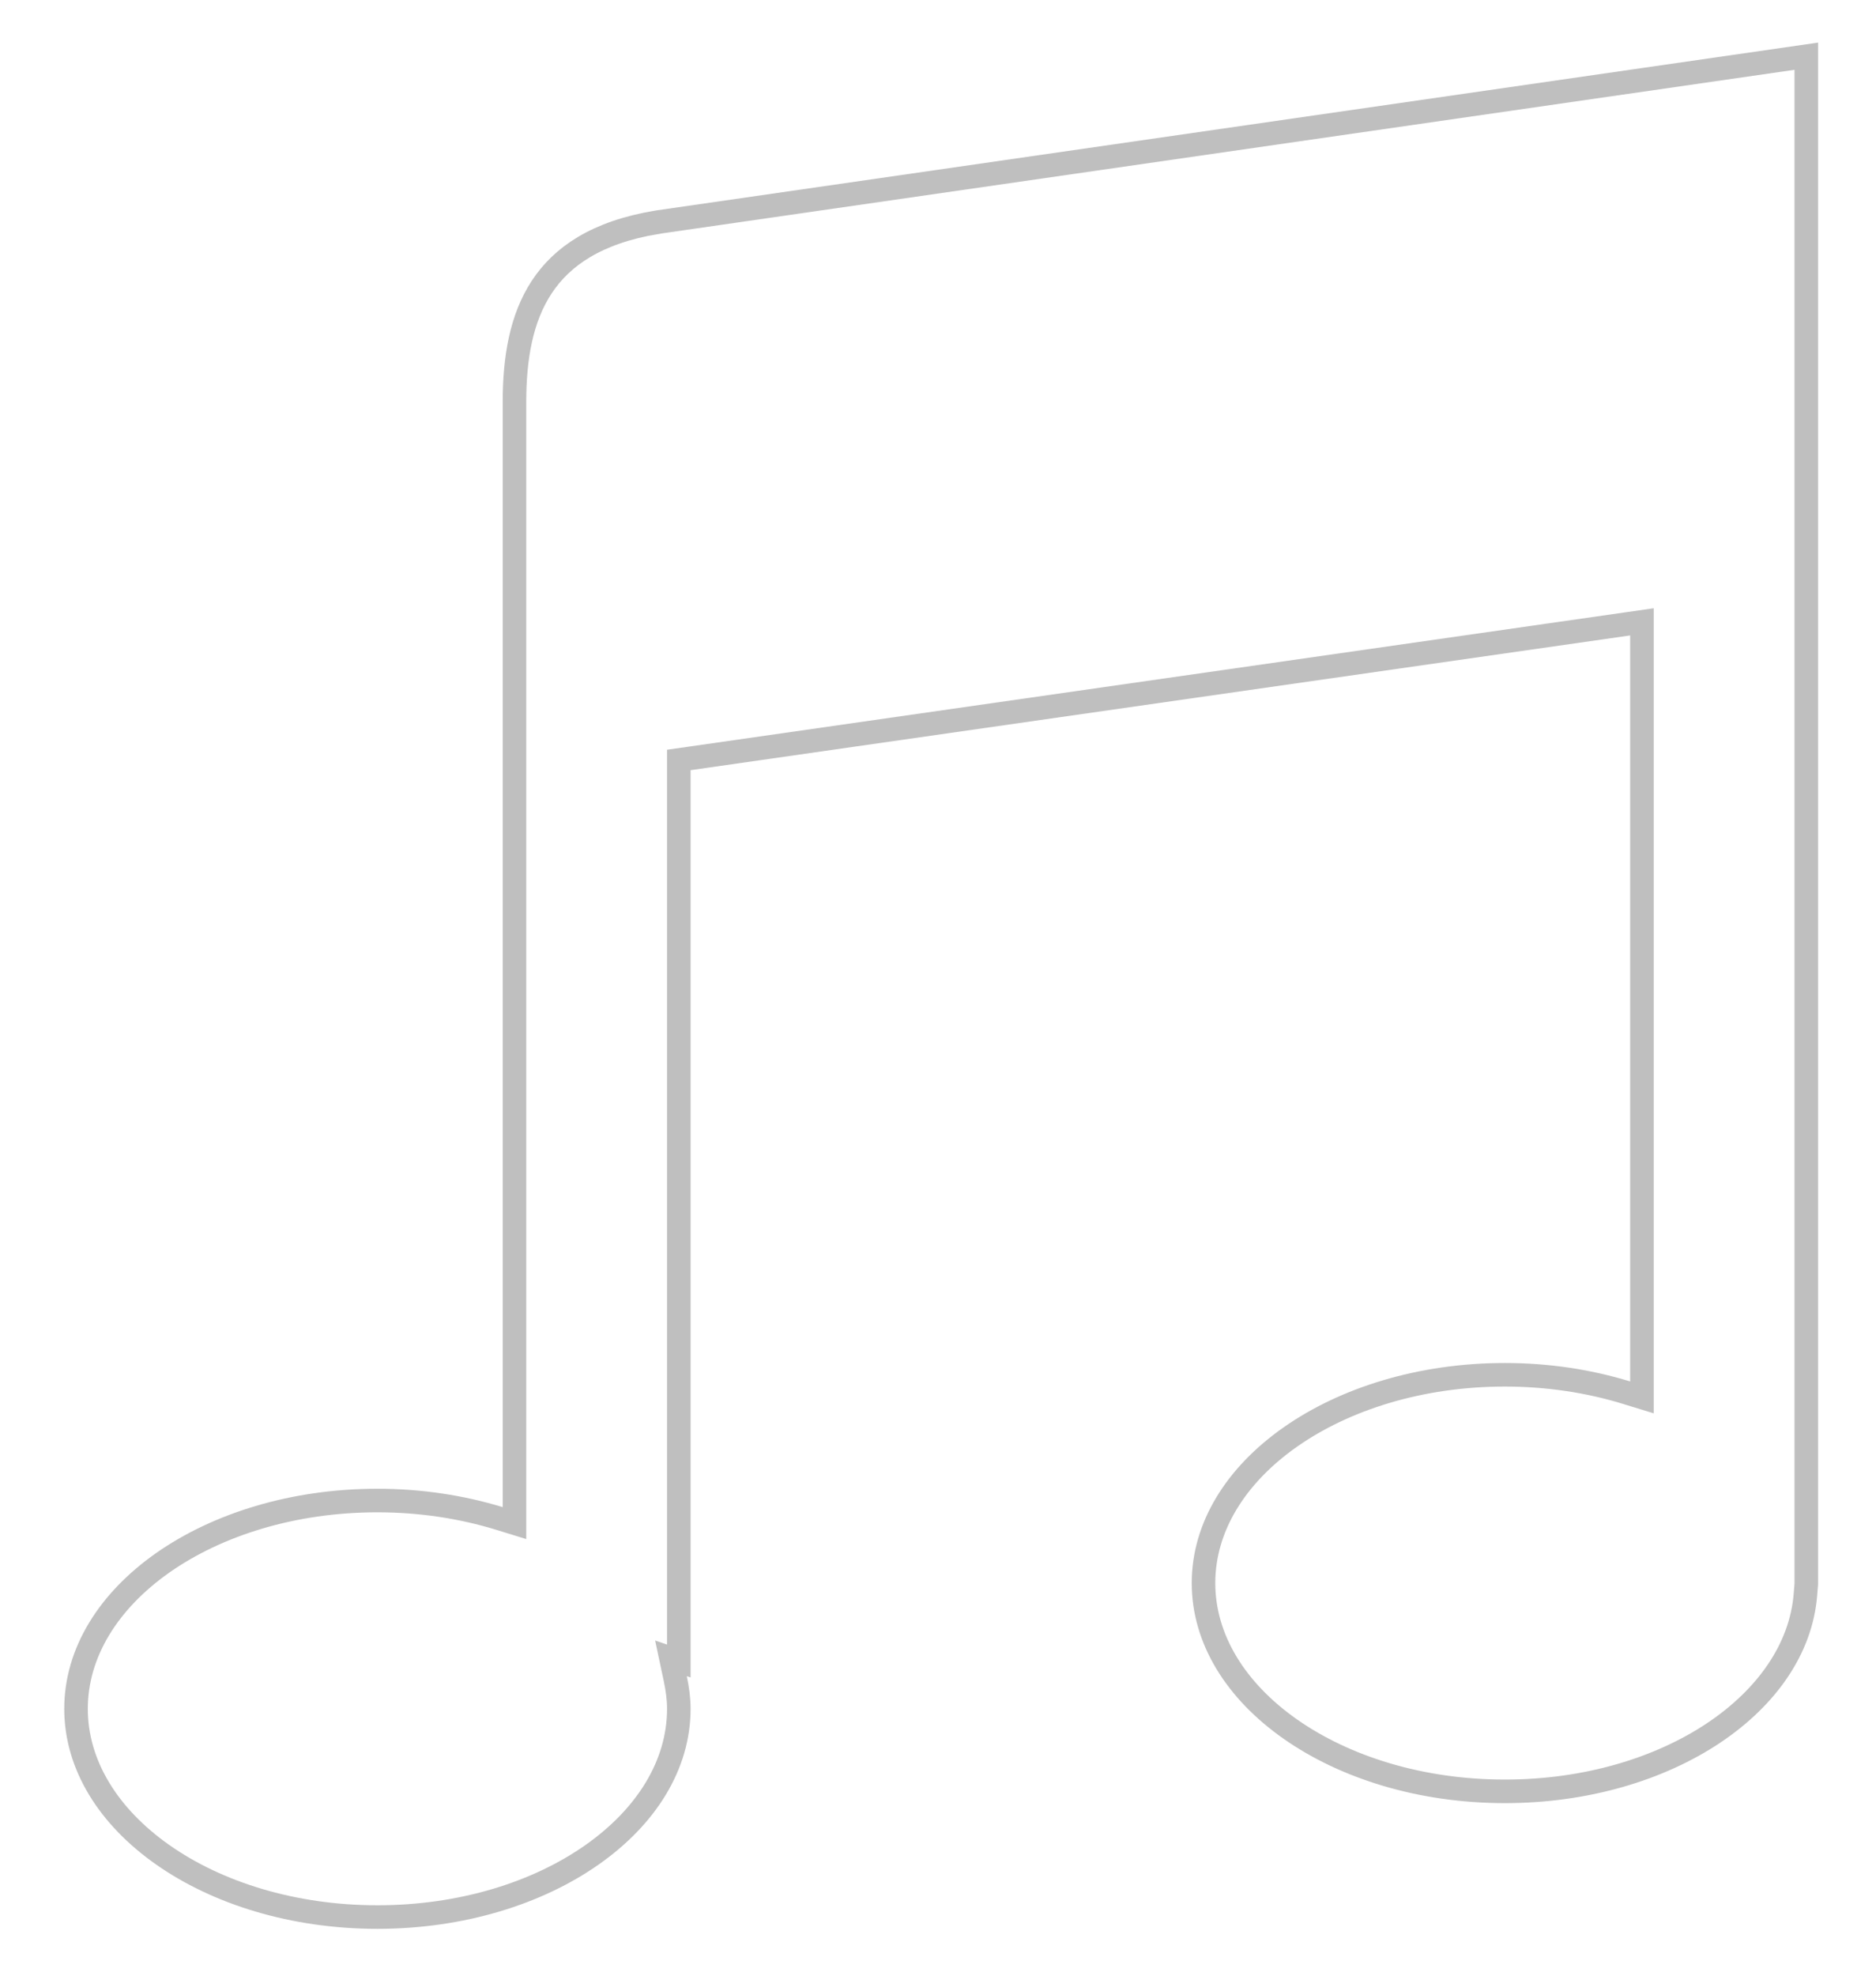 <?xml version="1.0" encoding="UTF-8"?> <svg xmlns="http://www.w3.org/2000/svg" width="38" height="40" viewBox="0 0 38 40" fill="none"><g opacity="0.3" clip-path="url(#clip0_1_42)"><g clip-path="url(#clip1_1_42)"><g clip-path="url(#clip2_1_42)"><path d="M36.588 1.138V32.072L36.57 32.29C36.482 33.368 35.801 34.358 34.709 35.087C33.617 35.815 32.131 36.268 30.483 36.268C28.774 36.268 27.238 35.781 26.134 35.006C25.03 34.231 24.378 33.183 24.378 32.051C24.378 30.919 25.03 29.871 26.134 29.096C27.238 28.321 28.774 27.834 30.483 27.834C31.362 27.834 32.196 27.965 32.95 28.197L33.259 28.292V27.969V12.865V12.59L32.987 12.629L13.955 15.357L13.75 15.386V15.593V33.629L13.591 33.575L13.678 33.984C13.722 34.191 13.75 34.393 13.75 34.597C13.75 35.729 13.097 36.777 11.993 37.552C10.89 38.327 9.354 38.813 7.645 38.813C5.936 38.813 4.4 38.327 3.296 37.552C2.193 36.777 1.54 35.729 1.54 34.597C1.54 33.465 2.193 32.417 3.296 31.641C4.4 30.867 5.936 30.38 7.645 30.38C8.524 30.38 9.358 30.511 10.113 30.742L10.421 30.837V30.514V8.142C10.421 7.257 10.555 6.448 10.972 5.814C11.381 5.19 12.086 4.702 13.307 4.5C13.307 4.499 13.308 4.499 13.309 4.499L36.588 1.138Z" stroke="#292929" stroke-width="0.477"></path></g></g></g><defs><clipPath id="clip0_1_42"><rect width="37" height="38.19" fill="white" transform="translate(0.03 0.862)"></rect></clipPath><clipPath id="clip1_1_42"><rect width="37" height="38.19" fill="white" transform="translate(0.03 0.862)"></rect></clipPath><clipPath id="clip2_1_42"><rect width="36.997" height="38.19" fill="white" transform="translate(0.032 0.862)"></rect></clipPath></defs></svg> 